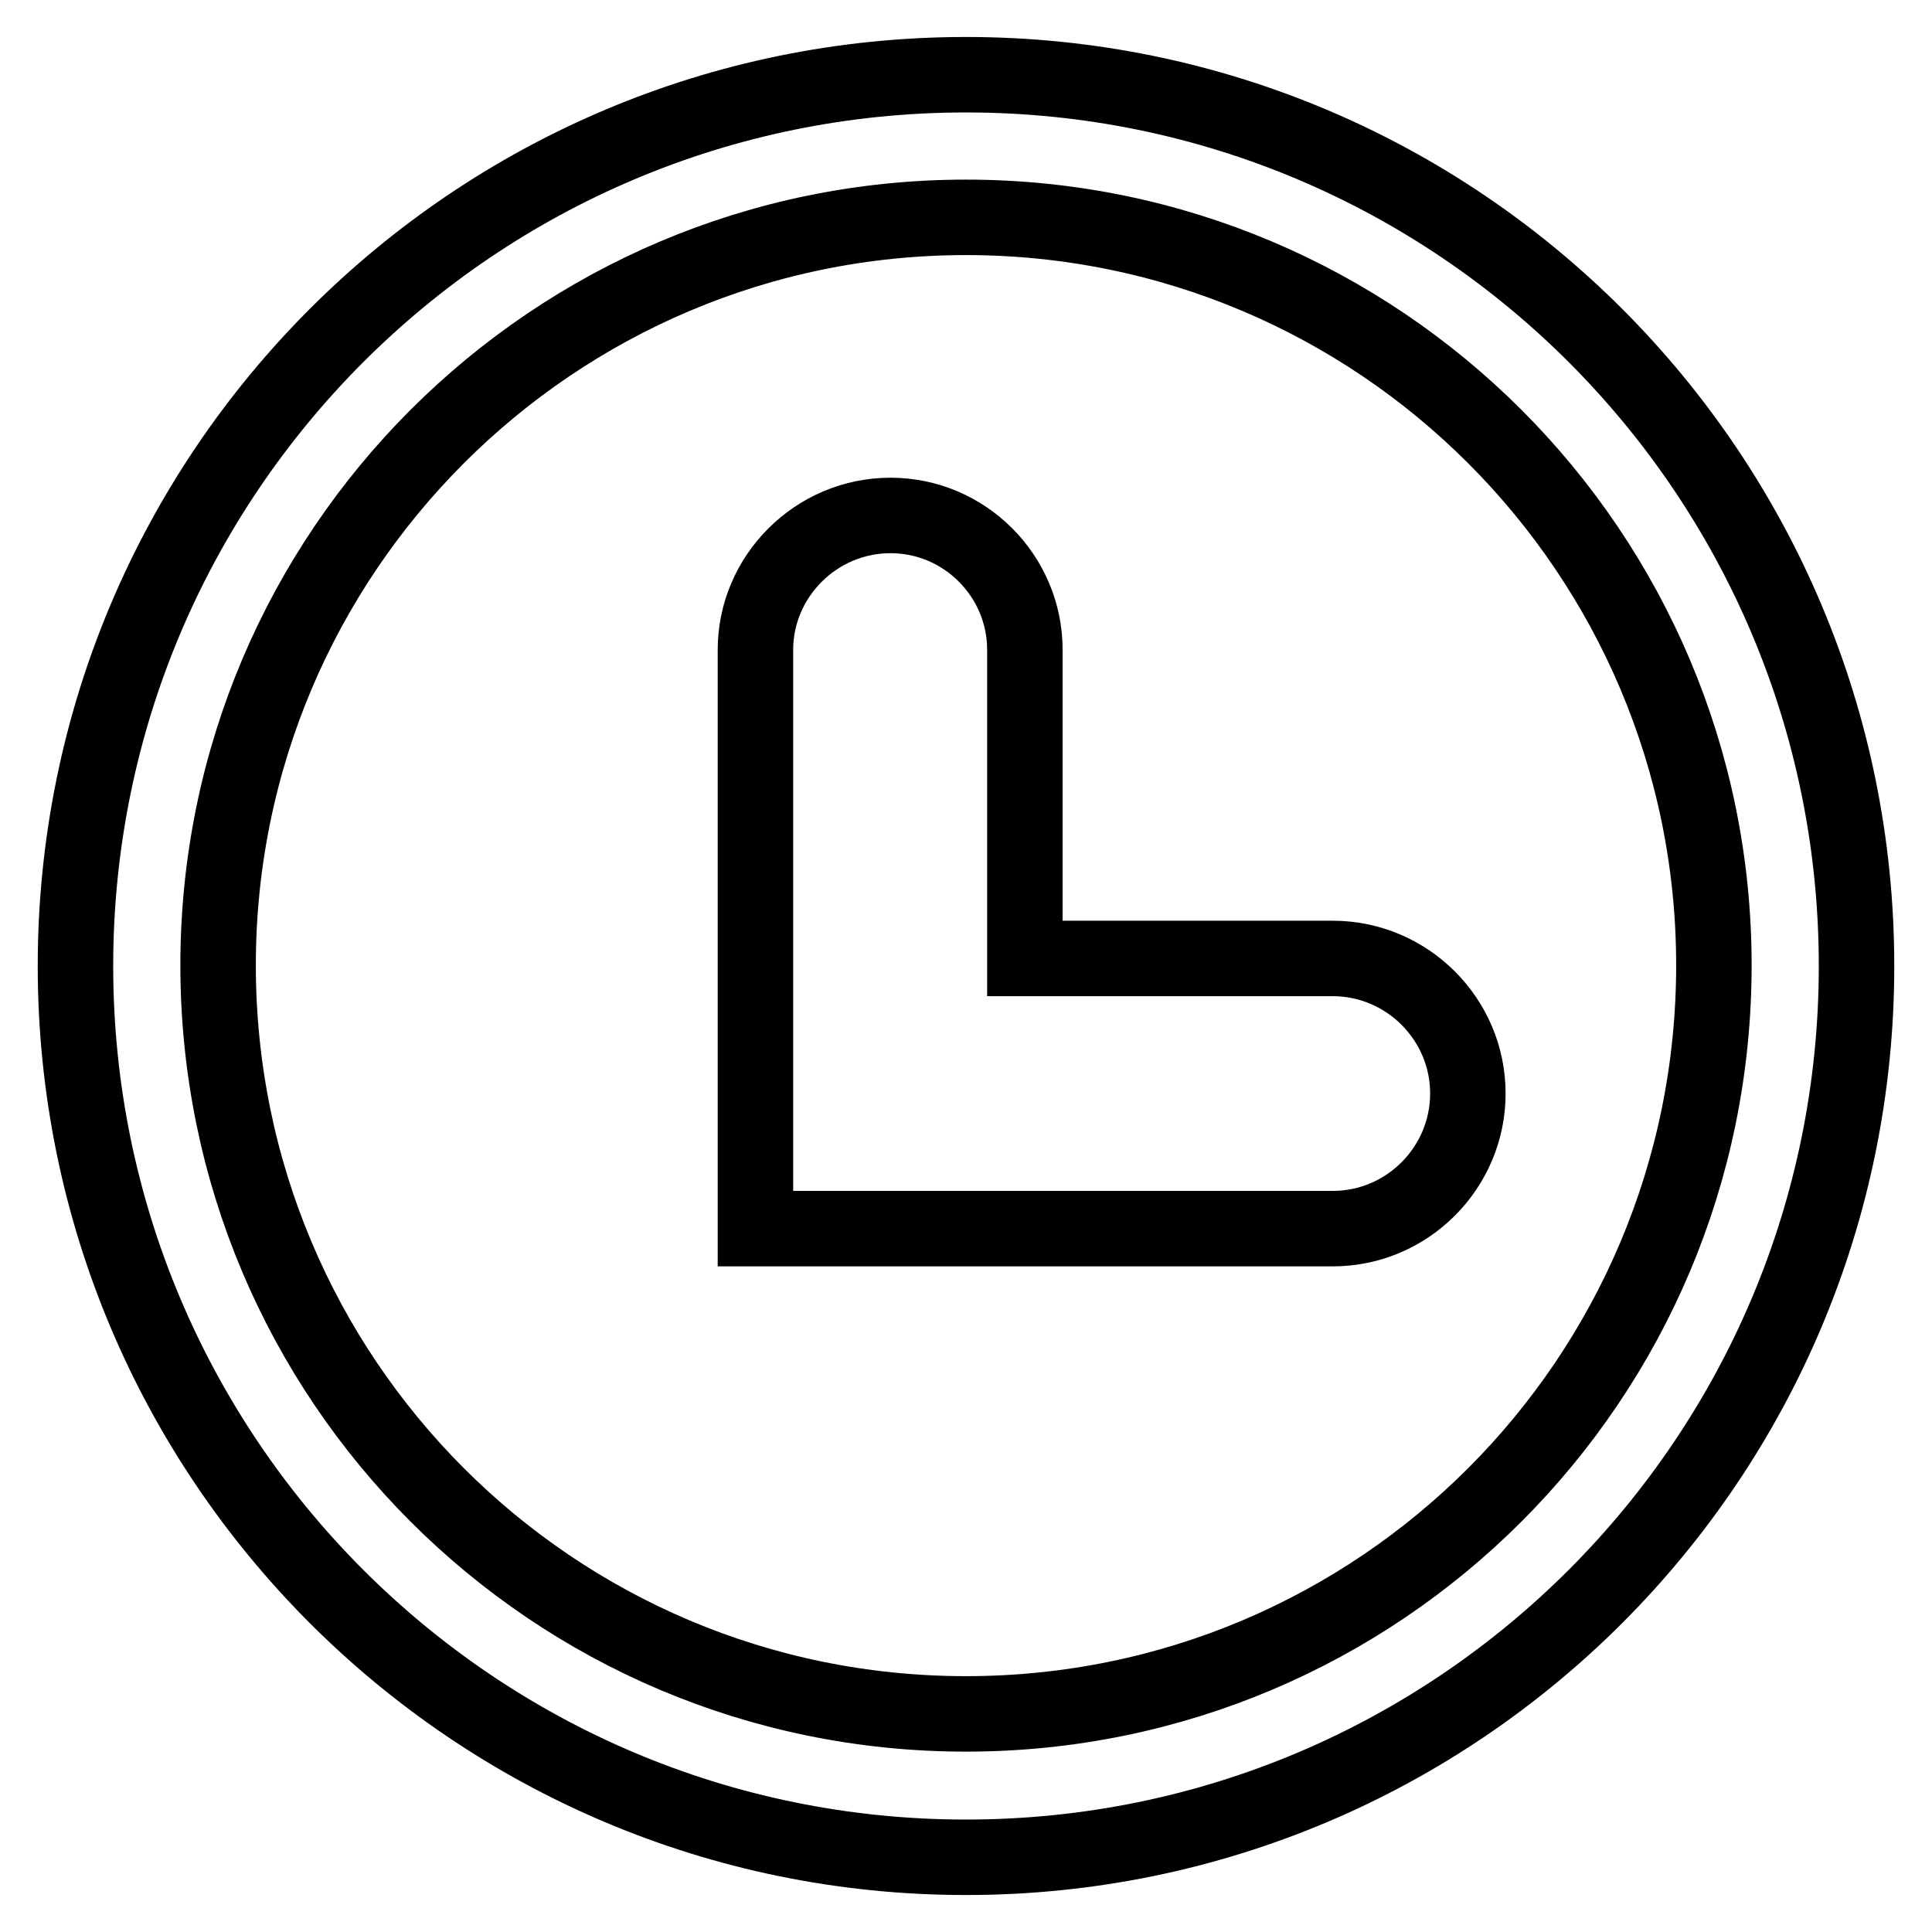 <?xml version="1.0" encoding="utf-8"?>
<!-- Svg Vector Icons : http://www.onlinewebfonts.com/icon -->
<!DOCTYPE svg PUBLIC "-//W3C//DTD SVG 1.1//EN" "http://www.w3.org/Graphics/SVG/1.1/DTD/svg11.dtd">
<svg version="1.1" xmlns="http://www.w3.org/2000/svg" xmlns:xlink="http://www.w3.org/1999/xlink" x="0px" y="0px" viewBox="0 0 256 256" enable-background="new 0 0 256 256" xml:space="preserve">
<g><g><path stroke-width="10" fill-opacity="0" stroke="#000000"  d="M118,68.3L118,68.3c9.8,0,17.8,8,17.8,17.8V127h40.8c9.8,0,17.9,8,17.9,17.9l0,0c0,9.8-8,17.9-17.9,17.9h-76.5V86.1C100.1,76.4,108.1,68.3,118,68.3L118,68.3z"/><path stroke-width="10" fill-opacity="0" stroke="#000000"  d="M128,9.9C62.8,9.9,10,62.8,10,128c0,65.2,52.8,118.1,118,118.1c65.2,0,118-52.9,118-118.1C246,62.8,193.2,9.9,128,9.9z M128,227.1c-54.8,0-99.1-44.4-99.1-99.2c0-54.7,44.4-99.1,99.1-99.1c54.7,0,99.1,44.4,99.1,99.1C227.1,182.8,182.7,227.1,128,227.1z"/></g></g>
</svg>